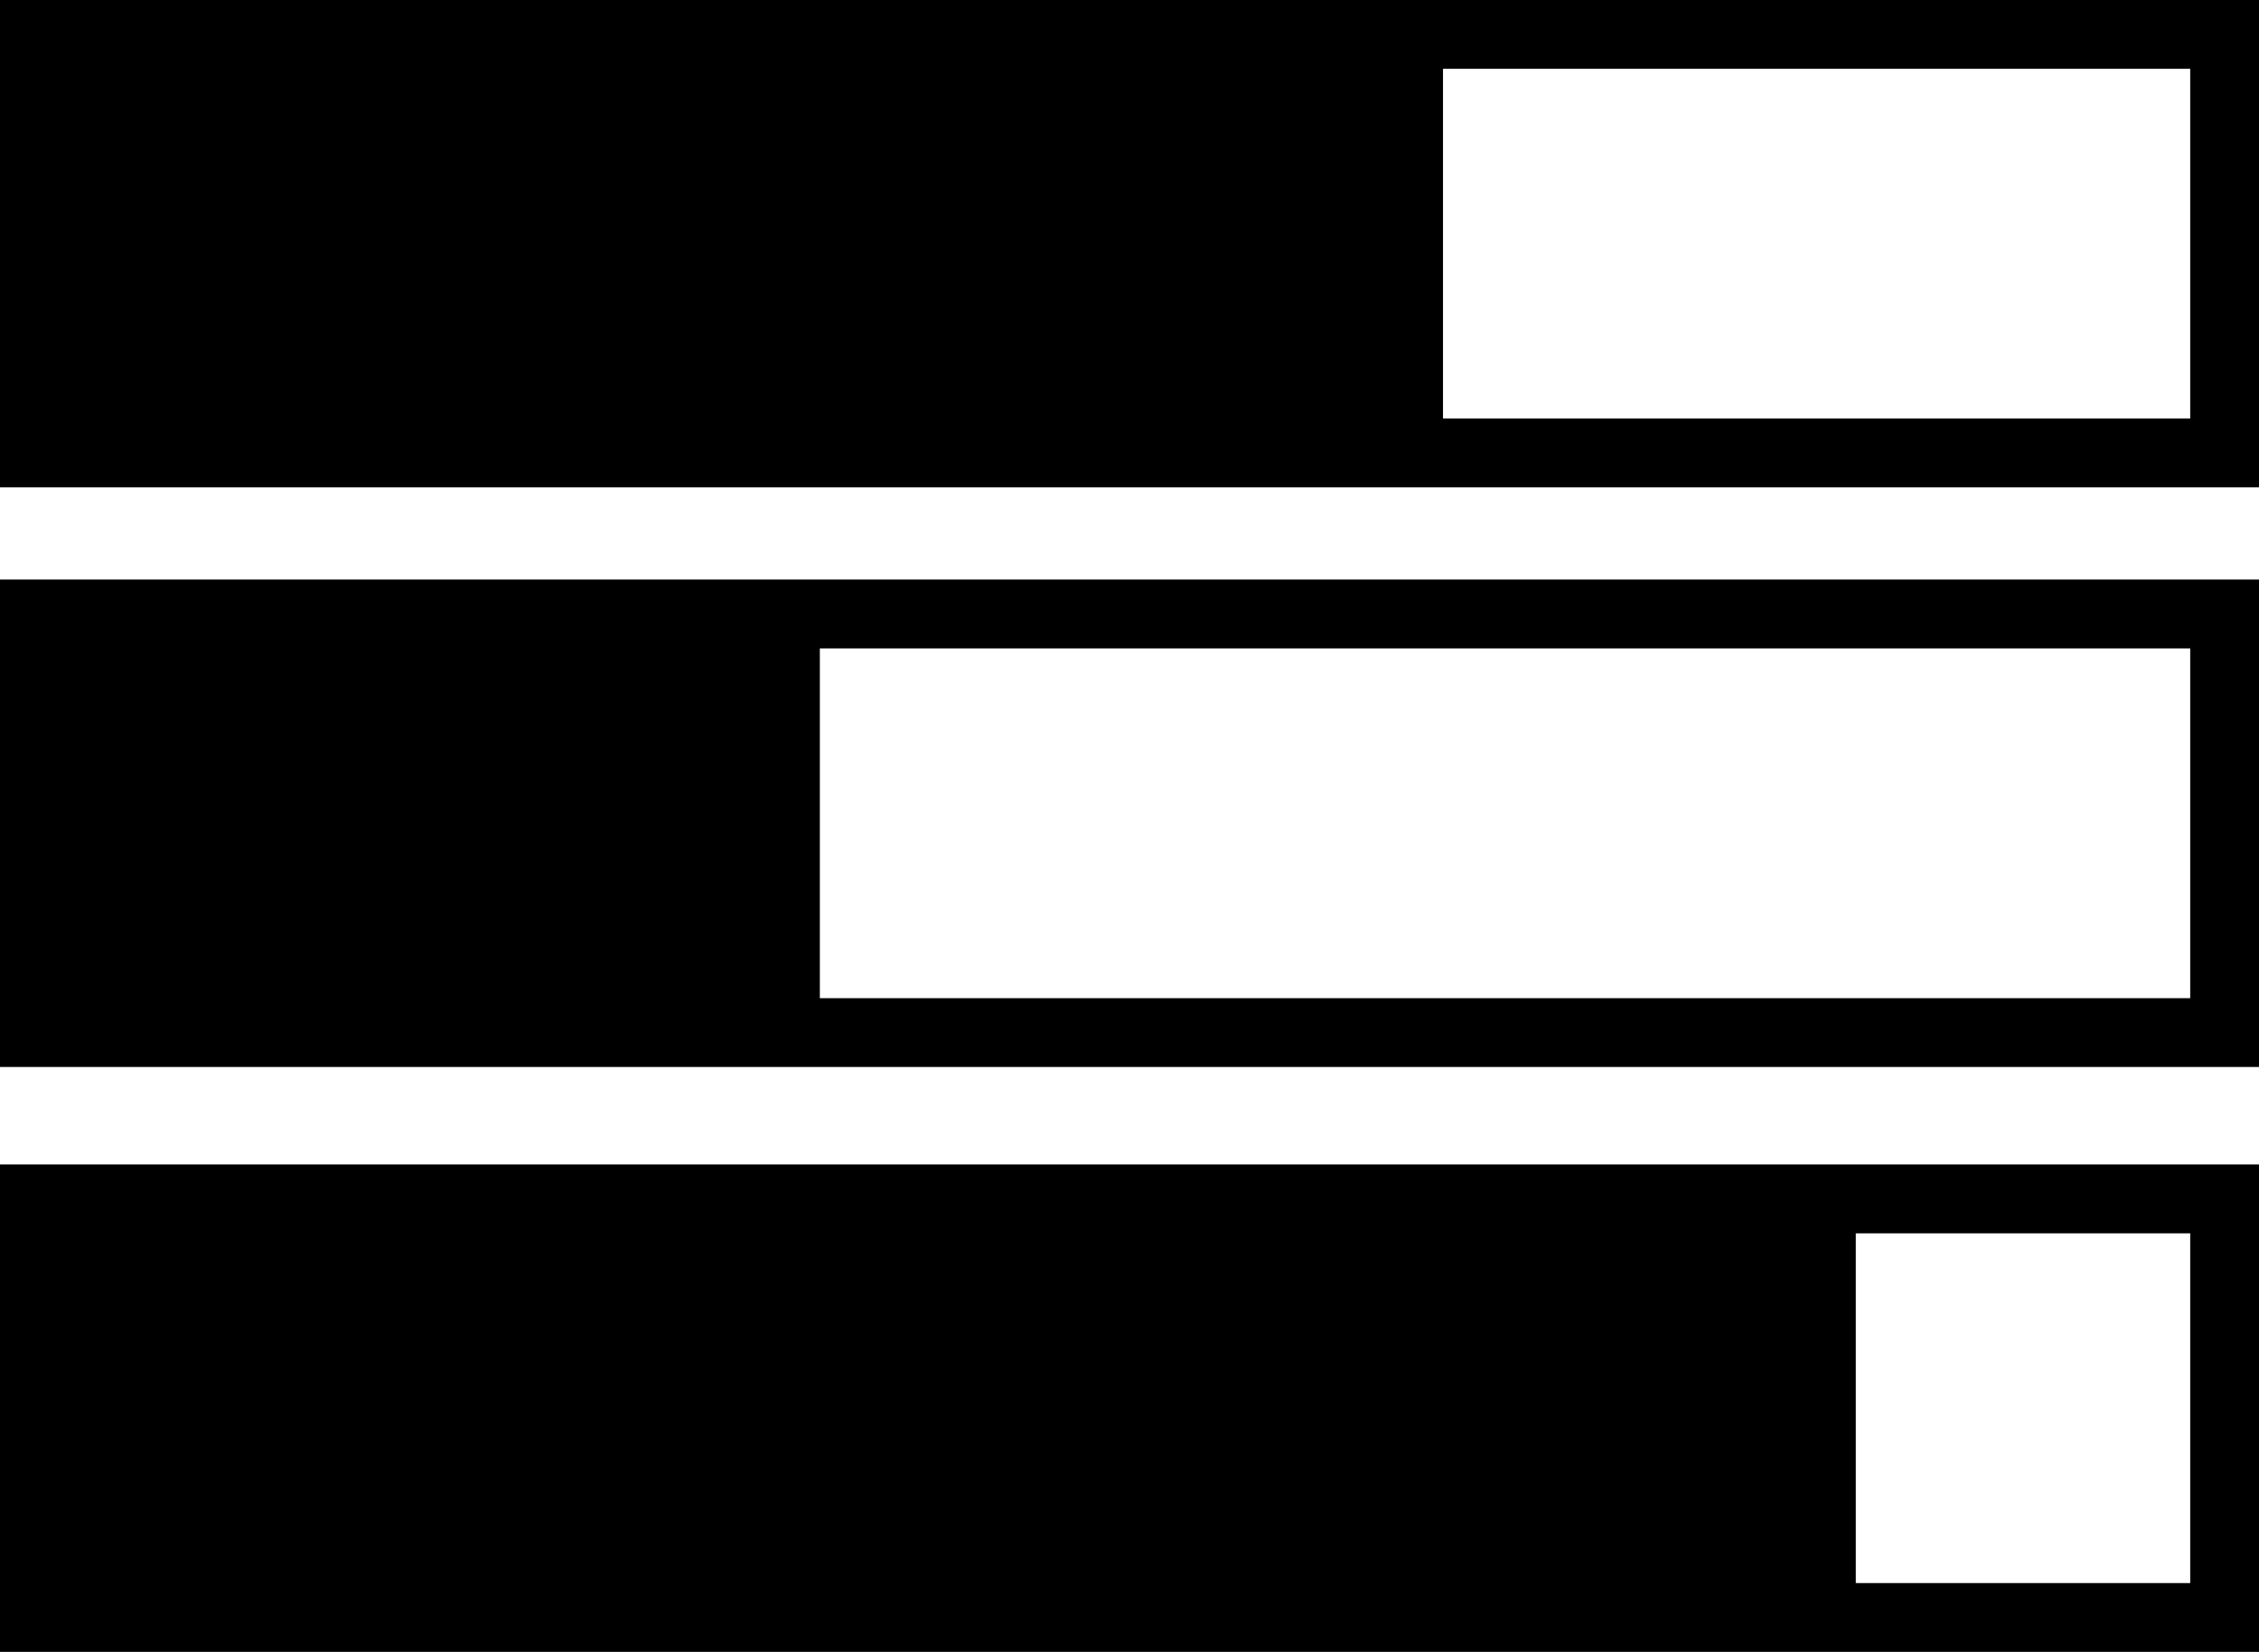 <?xml version="1.0" encoding="iso-8859-1"?>
<!-- Generator: Adobe Illustrator 16.0.0, SVG Export Plug-In . SVG Version: 6.00 Build 0)  -->
<!DOCTYPE svg PUBLIC "-//W3C//DTD SVG 1.1//EN" "http://www.w3.org/Graphics/SVG/1.1/DTD/svg11.dtd">
<svg version="1.1" id="Layer_1" xmlns="http://www.w3.org/2000/svg" xmlns:xlink="http://www.w3.org/1999/xlink" x="0px" y="0px"
	 width="31.756px" height="23.218px" viewBox="0 0 31.756 23.218" style="enable-background:new 0 0 31.756 23.218;"
	 xml:space="preserve">
<g>
	<path d="M0,0v6.85h31.756V0H0z M30.789,5.883H20.285V0.967h10.504V5.883z"/>
	<path d="M0,14.997h31.756V8.146H0V14.997z M30.789,14.03H11.525V9.114h19.264V14.03z"/>
	<path d="M0,23.218h31.756v-6.851H0V23.218z M30.789,22.251h-4.701v-4.916h4.701V22.251z"/>
</g>
<g>
</g>
<g>
</g>
<g>
</g>
<g>
</g>
<g>
</g>
<g>
</g>
<g>
</g>
<g>
</g>
<g>
</g>
<g>
</g>
<g>
</g>
<g>
</g>
<g>
</g>
<g>
</g>
<g>
</g>
</svg>
